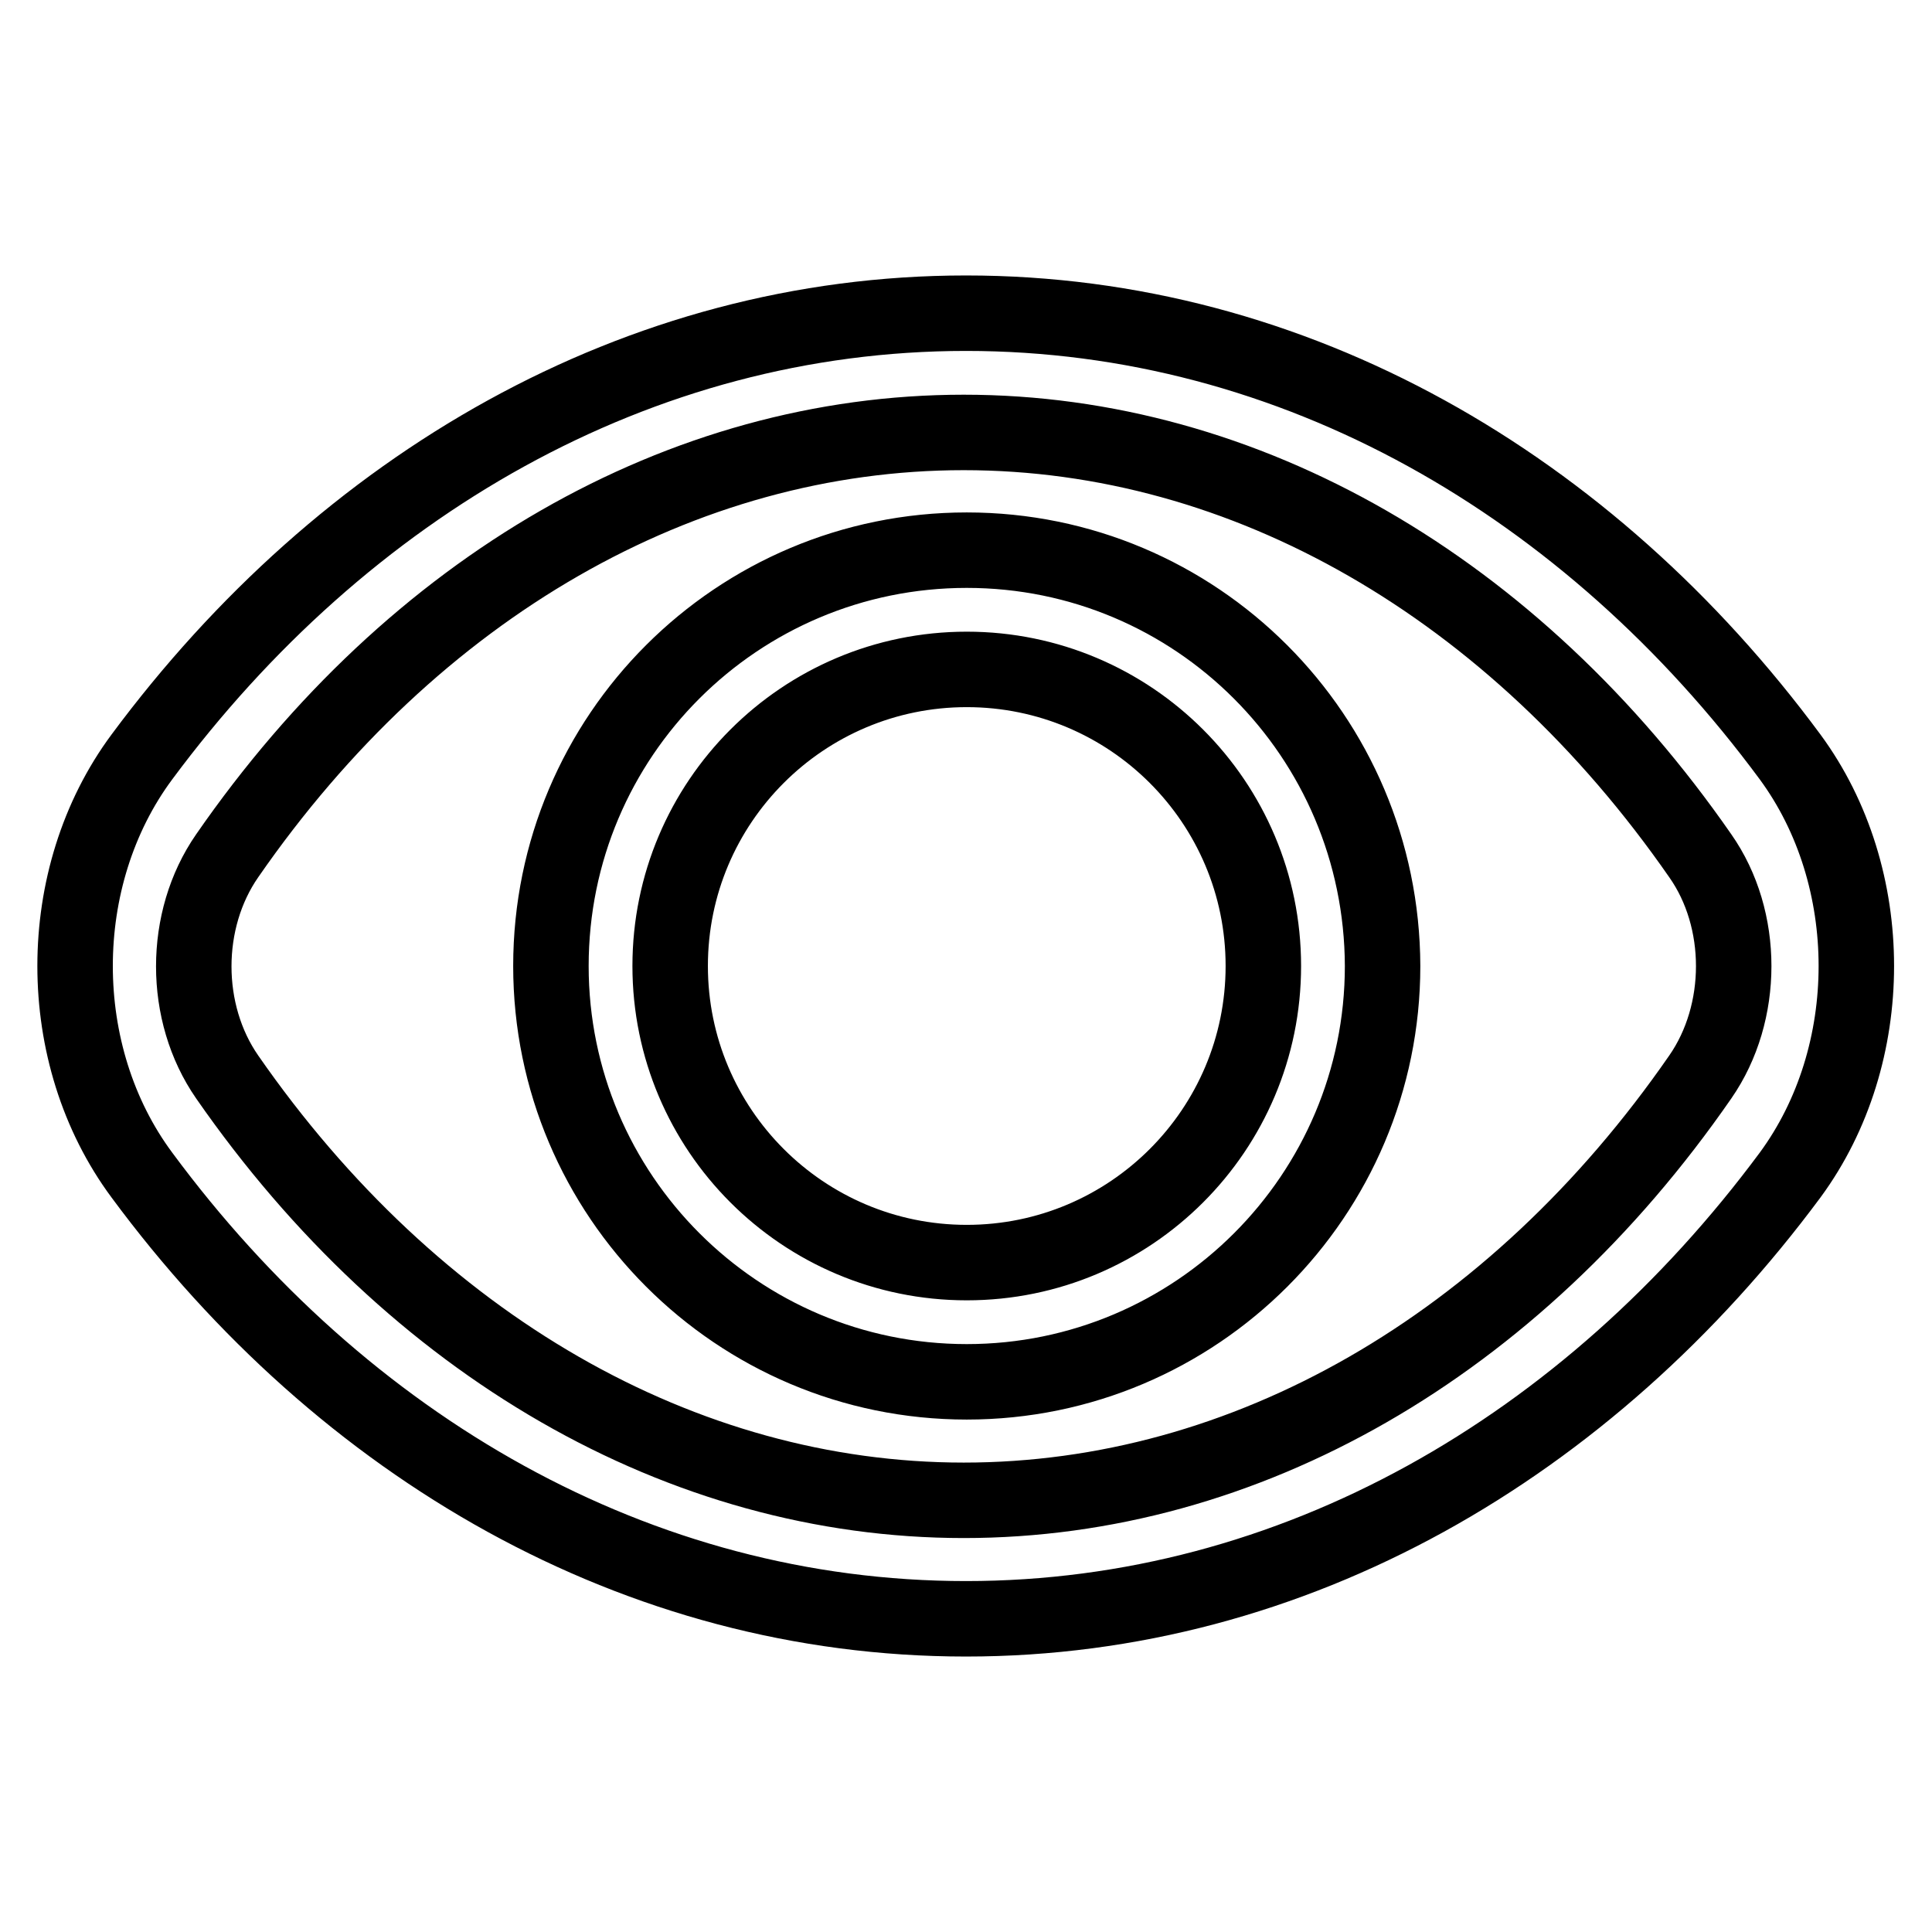 <?xml version="1.0" encoding="utf-8"?>
<!-- Svg Vector Icons : http://www.onlinewebfonts.com/icon -->
<!DOCTYPE svg PUBLIC "-//W3C//DTD SVG 1.1//EN" "http://www.w3.org/Graphics/SVG/1.1/DTD/svg11.dtd">
<svg version="1.1" xmlns="http://www.w3.org/2000/svg" xmlns:xlink="http://www.w3.org/1999/xlink" x="0px" y="0px" viewBox="0 0 256 256" enable-background="new 0 0 256 256" xml:space="preserve">
<g> <path stroke-width="10" fill-opacity="0" stroke="#000000"  d="M128.1,72.9C97.7,72.9,73,97.5,73,128c0,30.4,24.7,55.1,55.1,55.1c30.4,0,55.1-24.7,55.1-55.1 C183.1,97.5,158.5,72.9,128.1,72.9z M128.1,167.3c-21.7,0-39.3-17.6-39.3-39.3s17.6-39.3,39.3-39.3c21.7,0,39.3,17.6,39.3,39.3 S149.8,167.3,128.1,167.3z M237.2,100.3c-26.6-36-65.6-58.8-109.2-58.8c-43.5,0-82.5,22.8-109.2,58.8c-11.8,15.9-11.8,39.5,0,55.4 c26.6,36,65.6,58.8,109.2,58.8c43.5,0,82.5-22.8,109.2-58.8C248.9,139.8,248.9,116.2,237.2,100.3z M225.3,142.7 c-24.7,35.7-60.3,56.1-97.6,56.1c-37.3,0-72.9-20.5-97.6-56.1c-5.9-8.5-5.9-20.8,0-29.3c24.7-35.7,60.3-56.1,97.6-56.1 c37.3,0,72.9,20.5,97.6,56.1C231.2,121.8,231.2,134.2,225.3,142.7z"/></g>
</svg>